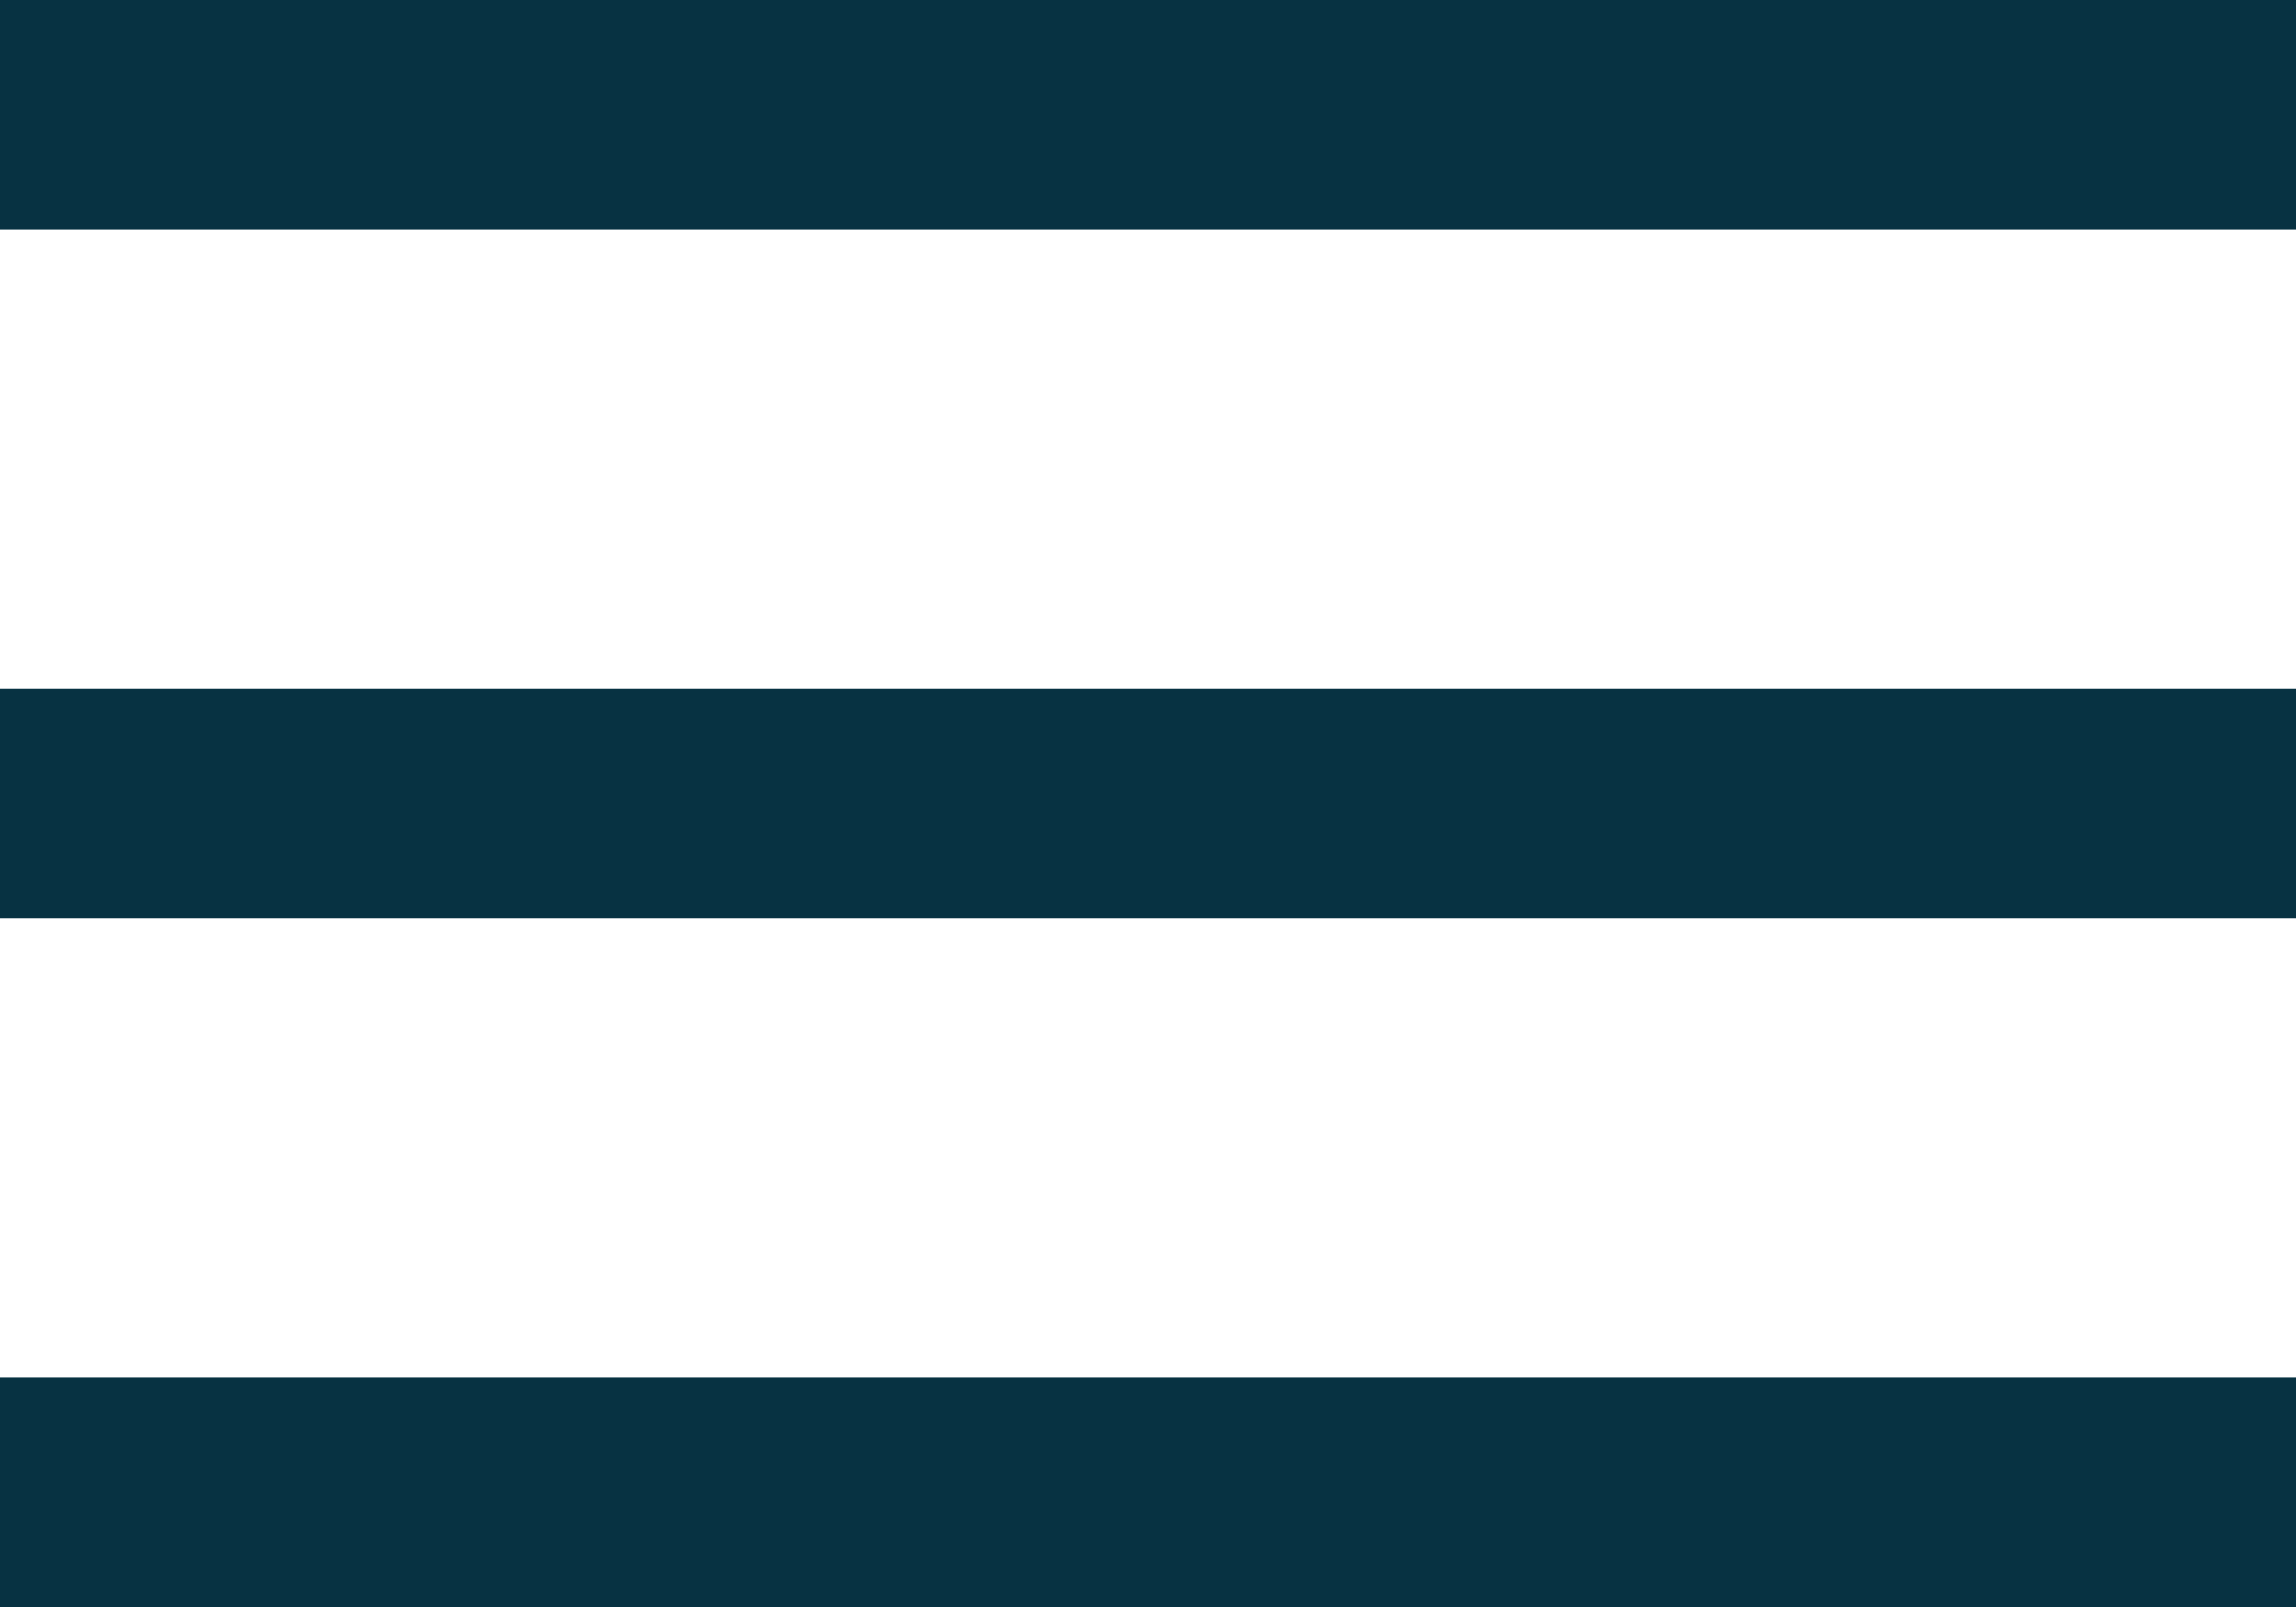 <?xml version="1.0" encoding="UTF-8"?> <svg xmlns="http://www.w3.org/2000/svg" width="20" height="14" viewBox="0 0 20 14" fill="none"><path fill-rule="evenodd" clip-rule="evenodd" d="M20 2L1.74846e-07 2L0 0L20 -1.74846e-06L20 2Z" fill="#073242"></path><path fill-rule="evenodd" clip-rule="evenodd" d="M20 8L1.60334e-07 8L0 6L20 6L20 8Z" fill="#073242"></path><path fill-rule="evenodd" clip-rule="evenodd" d="M20 14L1.60334e-07 14L0 12L20 12L20 14Z" fill="#073242"></path></svg> 